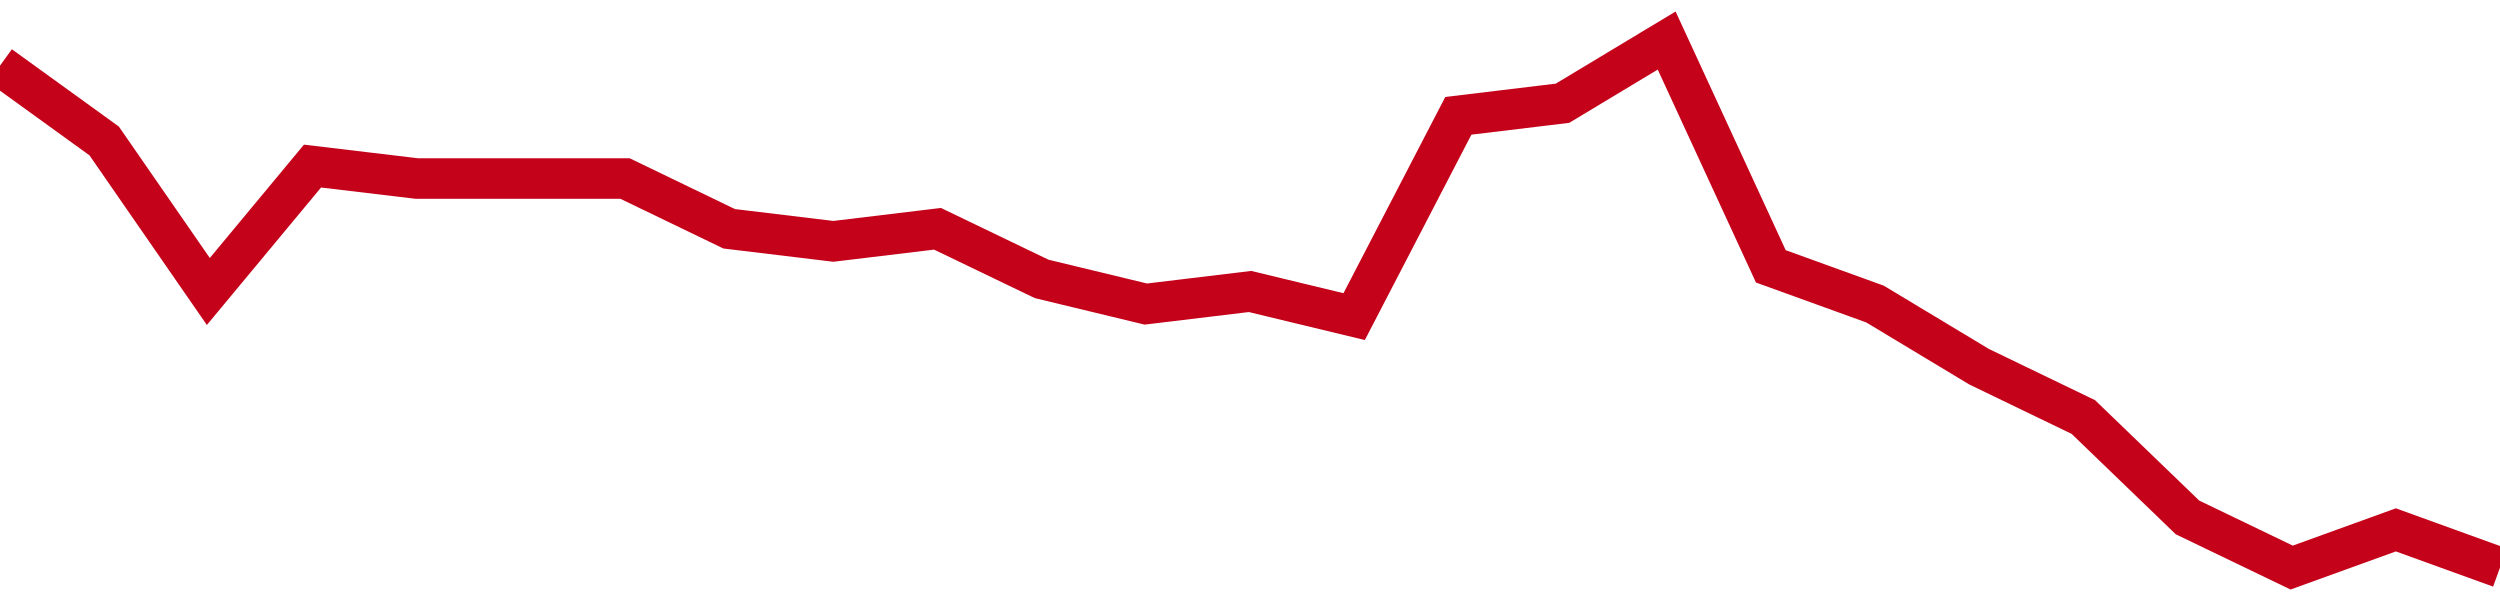 <!-- Generated with https://github.com/jxxe/sparkline/ --><svg viewBox="0 0 185 45" class="sparkline" xmlns="http://www.w3.org/2000/svg"><path class="sparkline--fill" d="M 0 4.86 L 0 4.86 L 7.708 10.43 L 15.417 21.57 L 23.125 12.29 L 30.833 13.21 L 38.542 13.21 L 46.25 13.21 L 53.958 16.93 L 61.667 17.86 L 69.375 16.93 L 77.083 20.64 L 84.792 22.5 L 92.5 21.57 L 100.208 23.43 L 107.917 8.57 L 115.625 7.64 L 123.333 3 L 131.042 19.71 L 138.75 22.5 L 146.458 27.14 L 154.167 30.86 L 161.875 38.29 L 169.583 42 L 177.292 39.21 L 185 42 V 45 L 0 45 Z" stroke="none" fill="none" ></path><path class="sparkline--line" d="M 0 4.86 L 0 4.86 L 7.708 10.43 L 15.417 21.57 L 23.125 12.29 L 30.833 13.21 L 38.542 13.21 L 46.25 13.21 L 53.958 16.93 L 61.667 17.86 L 69.375 16.93 L 77.083 20.64 L 84.792 22.5 L 92.5 21.57 L 100.208 23.43 L 107.917 8.57 L 115.625 7.64 L 123.333 3 L 131.042 19.71 L 138.75 22.5 L 146.458 27.14 L 154.167 30.86 L 161.875 38.29 L 169.583 42 L 177.292 39.21 L 185 42" fill="none" stroke-width="3" stroke="#C4021A" ></path></svg>